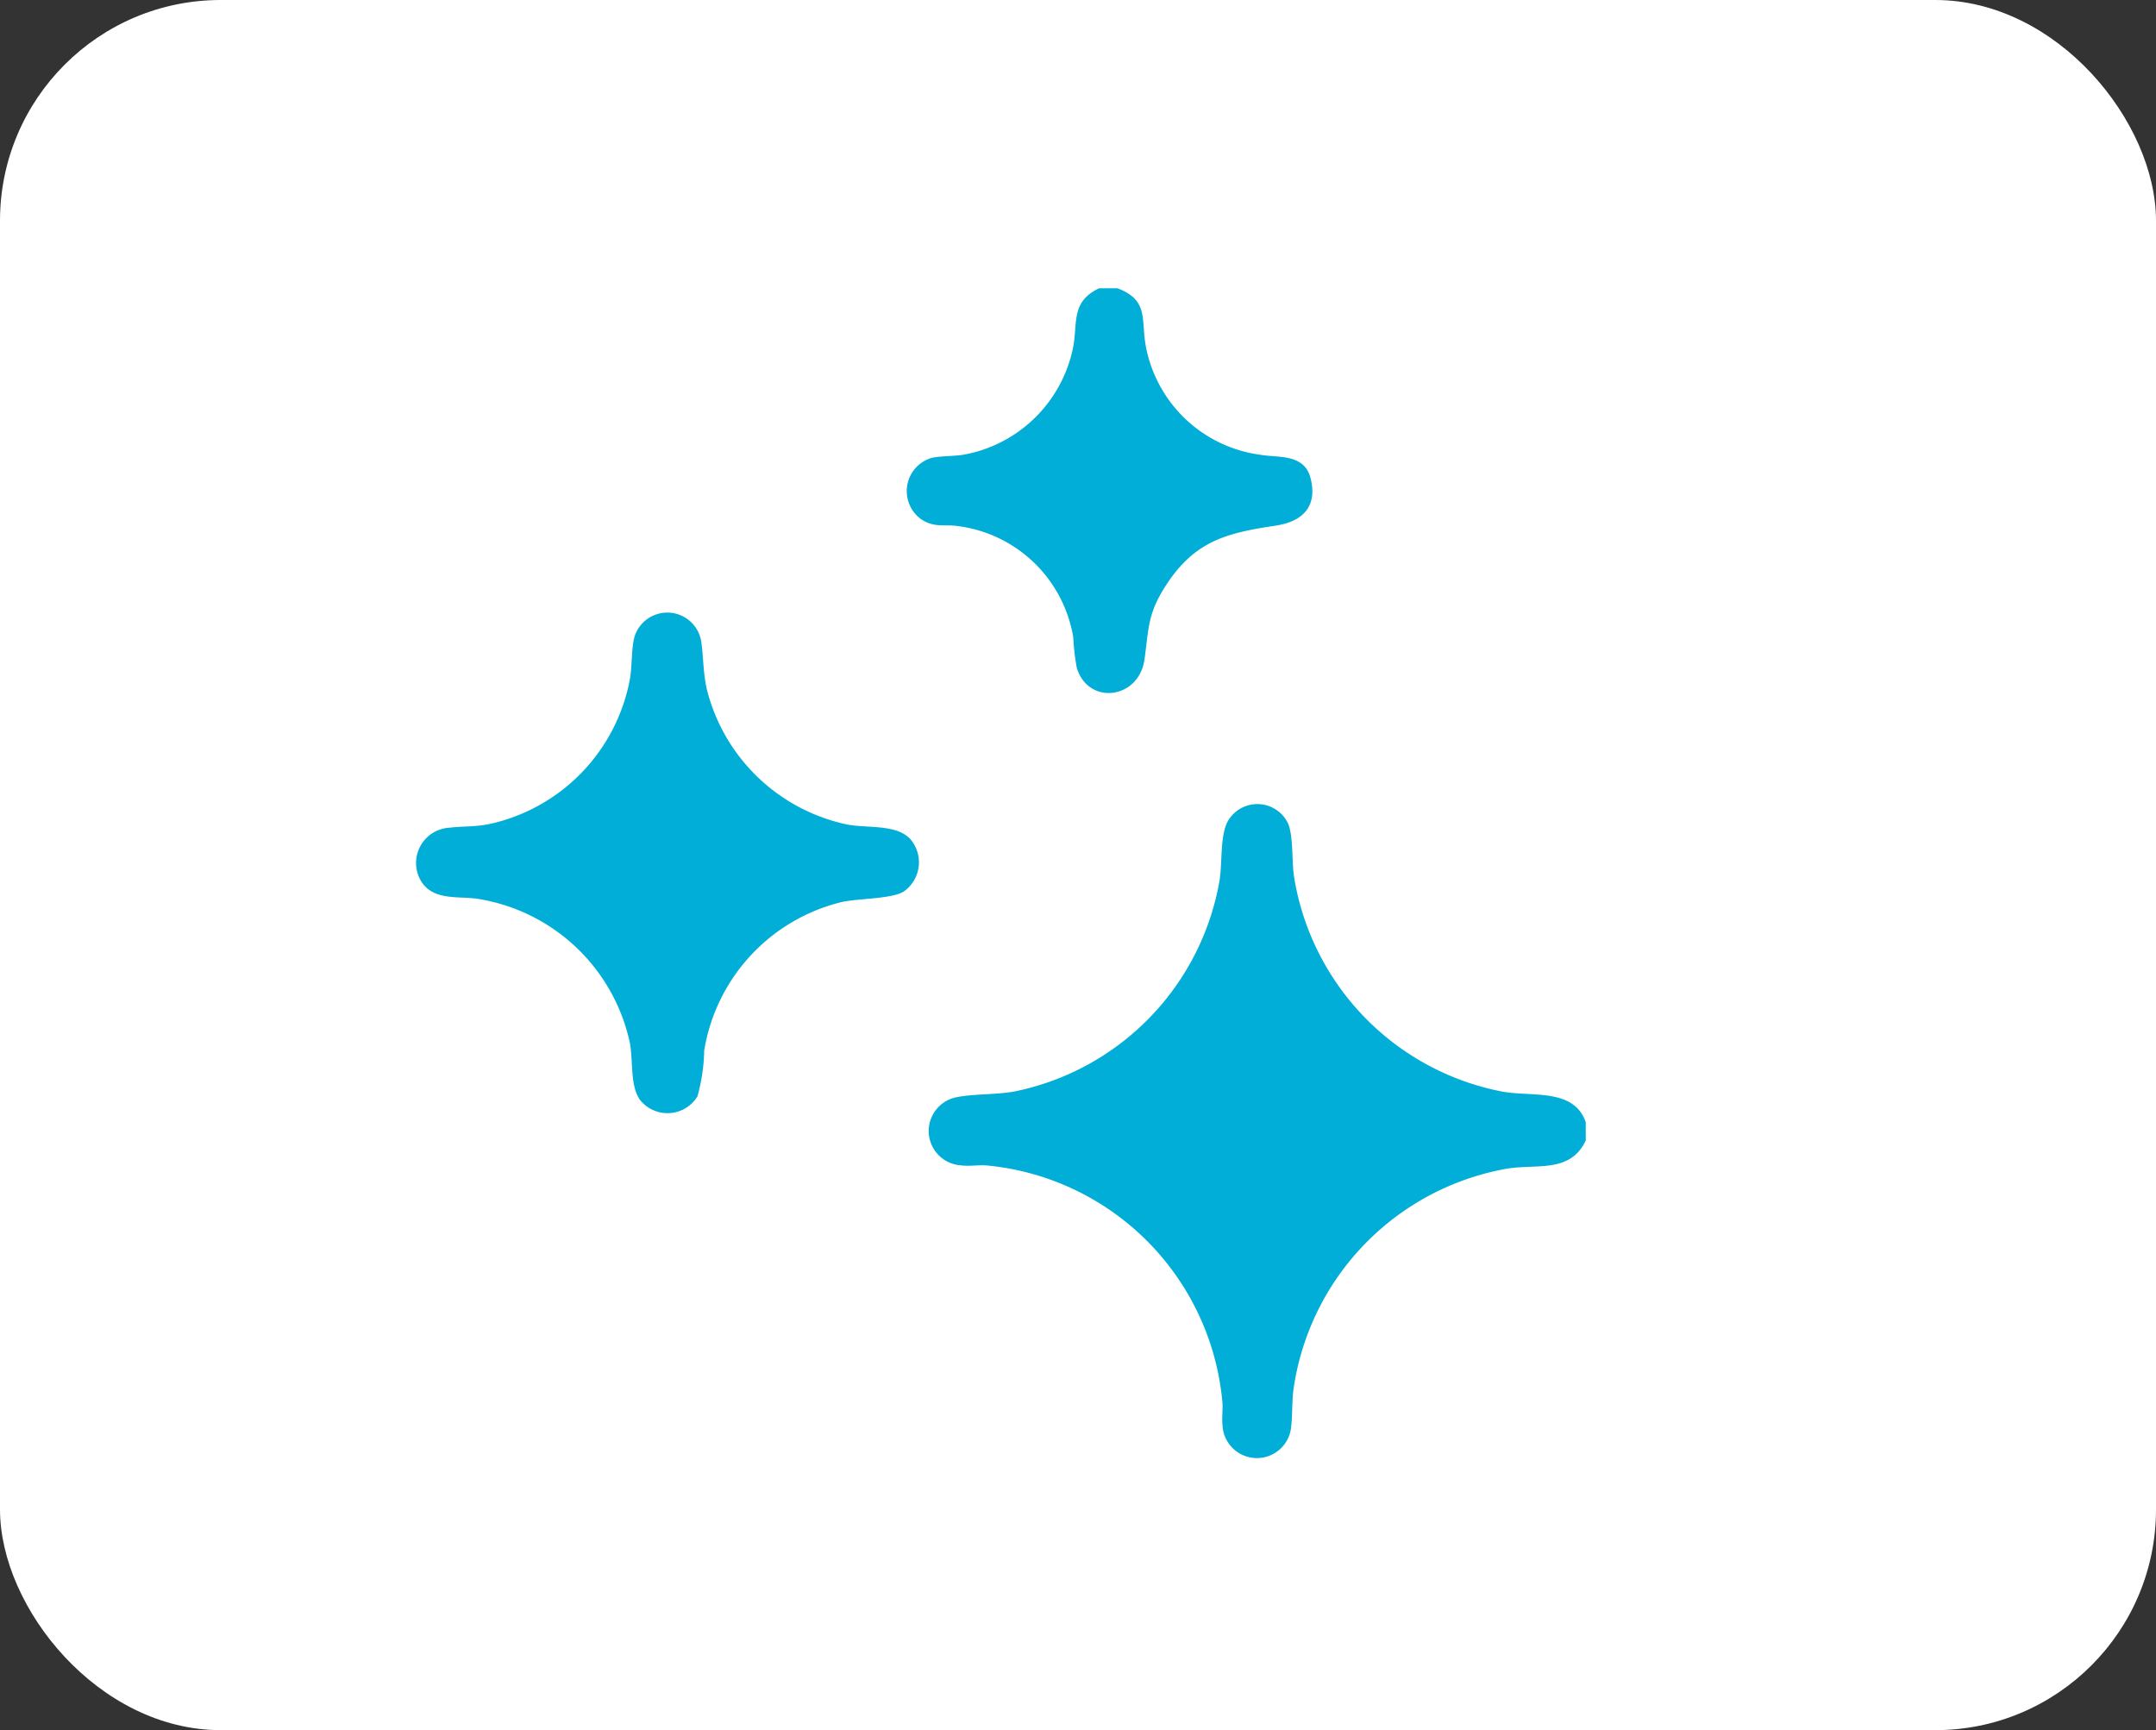 <svg xmlns="http://www.w3.org/2000/svg" xmlns:xlink="http://www.w3.org/1999/xlink" width="146.5" height="117.562" viewBox="0 0 146.5 117.562">
  <rect x="0" y="0" width="146.5" height="117.562" fill="#333333" stroke="none"/>
  <defs>
    <clipPath id="clip-path">
      <rect id="Rectangle_1620" data-name="Rectangle 1620" width="79.503" height="79.488" fill="#00aed8"/>
    </clipPath>
  </defs>
  <g id="Group_2540" data-name="Group 2540" transform="translate(-305.75 -8140.438)">
    <rect id="Rectangle_1569" data-name="Rectangle 1569" width="146.5" height="117.562" rx="15" transform="translate(305.75 8140.438)" fill="#fff"/>
    <g id="Group_2537" data-name="Group 2537" transform="translate(334 8160.025)">
      <g id="Group_2536" data-name="Group 2536" clip-path="url(#clip-path)">
        <path id="Path_4850" data-name="Path 4850" d="M268.719,248.167c-1.049,2.215-3.26,1.59-5.311,1.908a17.776,17.776,0,0,0-14.543,14.954c-.124.856-.063,1.926-.186,2.763a2.339,2.339,0,0,1-4.645-.3c-.058-.546.052-1.126-.02-1.688a17.755,17.755,0,0,0-15.895-15.93c-.591-.071-1.248.065-1.847-.016a2.339,2.339,0,0,1-.311-4.63c1.213-.242,2.664-.157,3.953-.394A17.718,17.718,0,0,0,243.835,230.5c.193-1.244.029-2.947.531-3.971a2.311,2.311,0,0,1,4.1.049c.39.812.275,2.6.421,3.615A17.737,17.737,0,0,0,263.1,244.857c2.032.35,4.814-.239,5.617,2.068Z" transform="translate(-189.216 -190.26)" fill="#00aed8"/>
        <path id="Path_4851" data-name="Path 4851" d="M228.808,0c2.1.788,1.625,2.067,1.9,3.764a9.14,9.14,0,0,0,7.818,7.551c1.178.212,2.968-.093,3.4,1.566.509,1.948-.535,2.971-2.352,3.246-3.248.491-5.431.989-7.39,3.943-1.319,1.988-1.231,2.93-1.534,5.141-.373,2.713-3.806,3.151-4.6.593a15.787,15.787,0,0,1-.242-2.086A9.127,9.127,0,0,0,218,16.164c-.918-.152-1.565.144-2.5-.451a2.352,2.352,0,0,1,.691-4.188c.665-.147,1.566-.1,2.252-.232a9.271,9.271,0,0,0,7.374-7.374C226.1,2.3,225.67.895,227.566,0Z" transform="translate(-181.13)" fill="#00aed8"/>
        <path id="Path_4852" data-name="Path 4852" d="M33.5,156.946a2.42,2.42,0,0,1-.333,3.672c-.807.519-3.094.464-4.243.725A12.449,12.449,0,0,0,19.6,171.432a12.368,12.368,0,0,1-.459,3.111,2.385,2.385,0,0,1-3.889.257c-.708-.956-.465-2.7-.714-3.944a12.59,12.59,0,0,0-10.3-9.73c-1.282-.206-2.982.142-3.831-1.137a2.4,2.4,0,0,1,1.872-3.7c.916-.111,1.73-.051,2.7-.245a12.4,12.4,0,0,0,9.57-9.835c.167-.947.09-2.13.326-2.934a2.335,2.335,0,0,1,4.523.358c.163,1.109.119,2.158.4,3.326a12.491,12.491,0,0,0,9.518,9.112c1.294.25,3.219-.01,4.169.877" transform="translate(0 -119.633)" fill="#00aed8"/>
      </g>
    </g>
  </g>
</svg>
